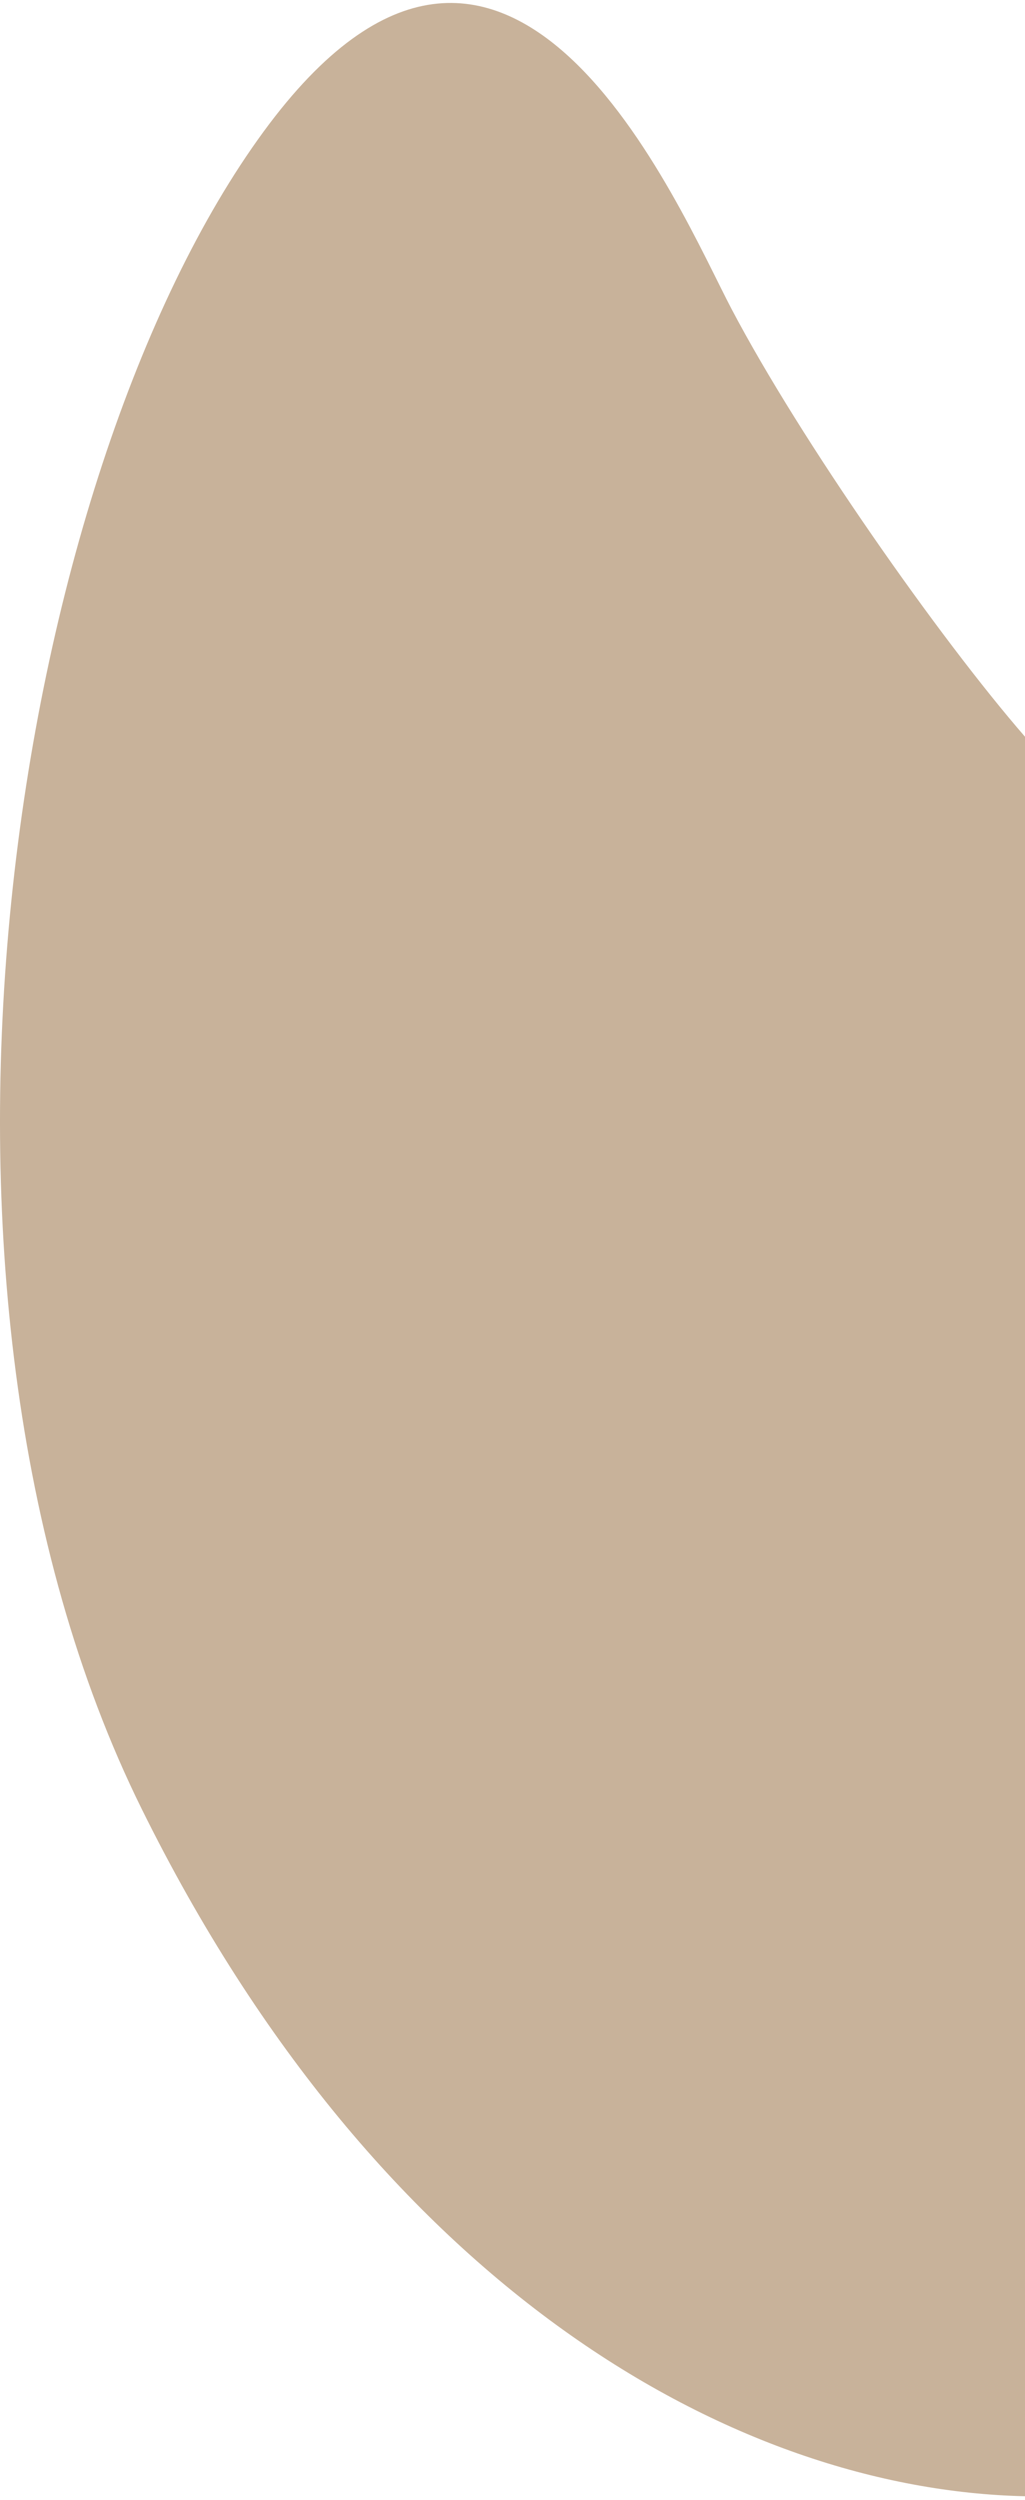 <svg xmlns="http://www.w3.org/2000/svg" width="155" height="378" viewBox="0 0 155 378" fill="none"><path d="M110.641 46.748C121.108 66.639 142.041 96.477 155 111.396V377.447C111.139 376.452 57.31 346.117 21.424 273.513C-17.858 194.037 1.986 71.612 39.866 19.894C76.897 -30.666 102.662 31.585 110.641 46.748Z" fill="#C8B29A"></path></svg>